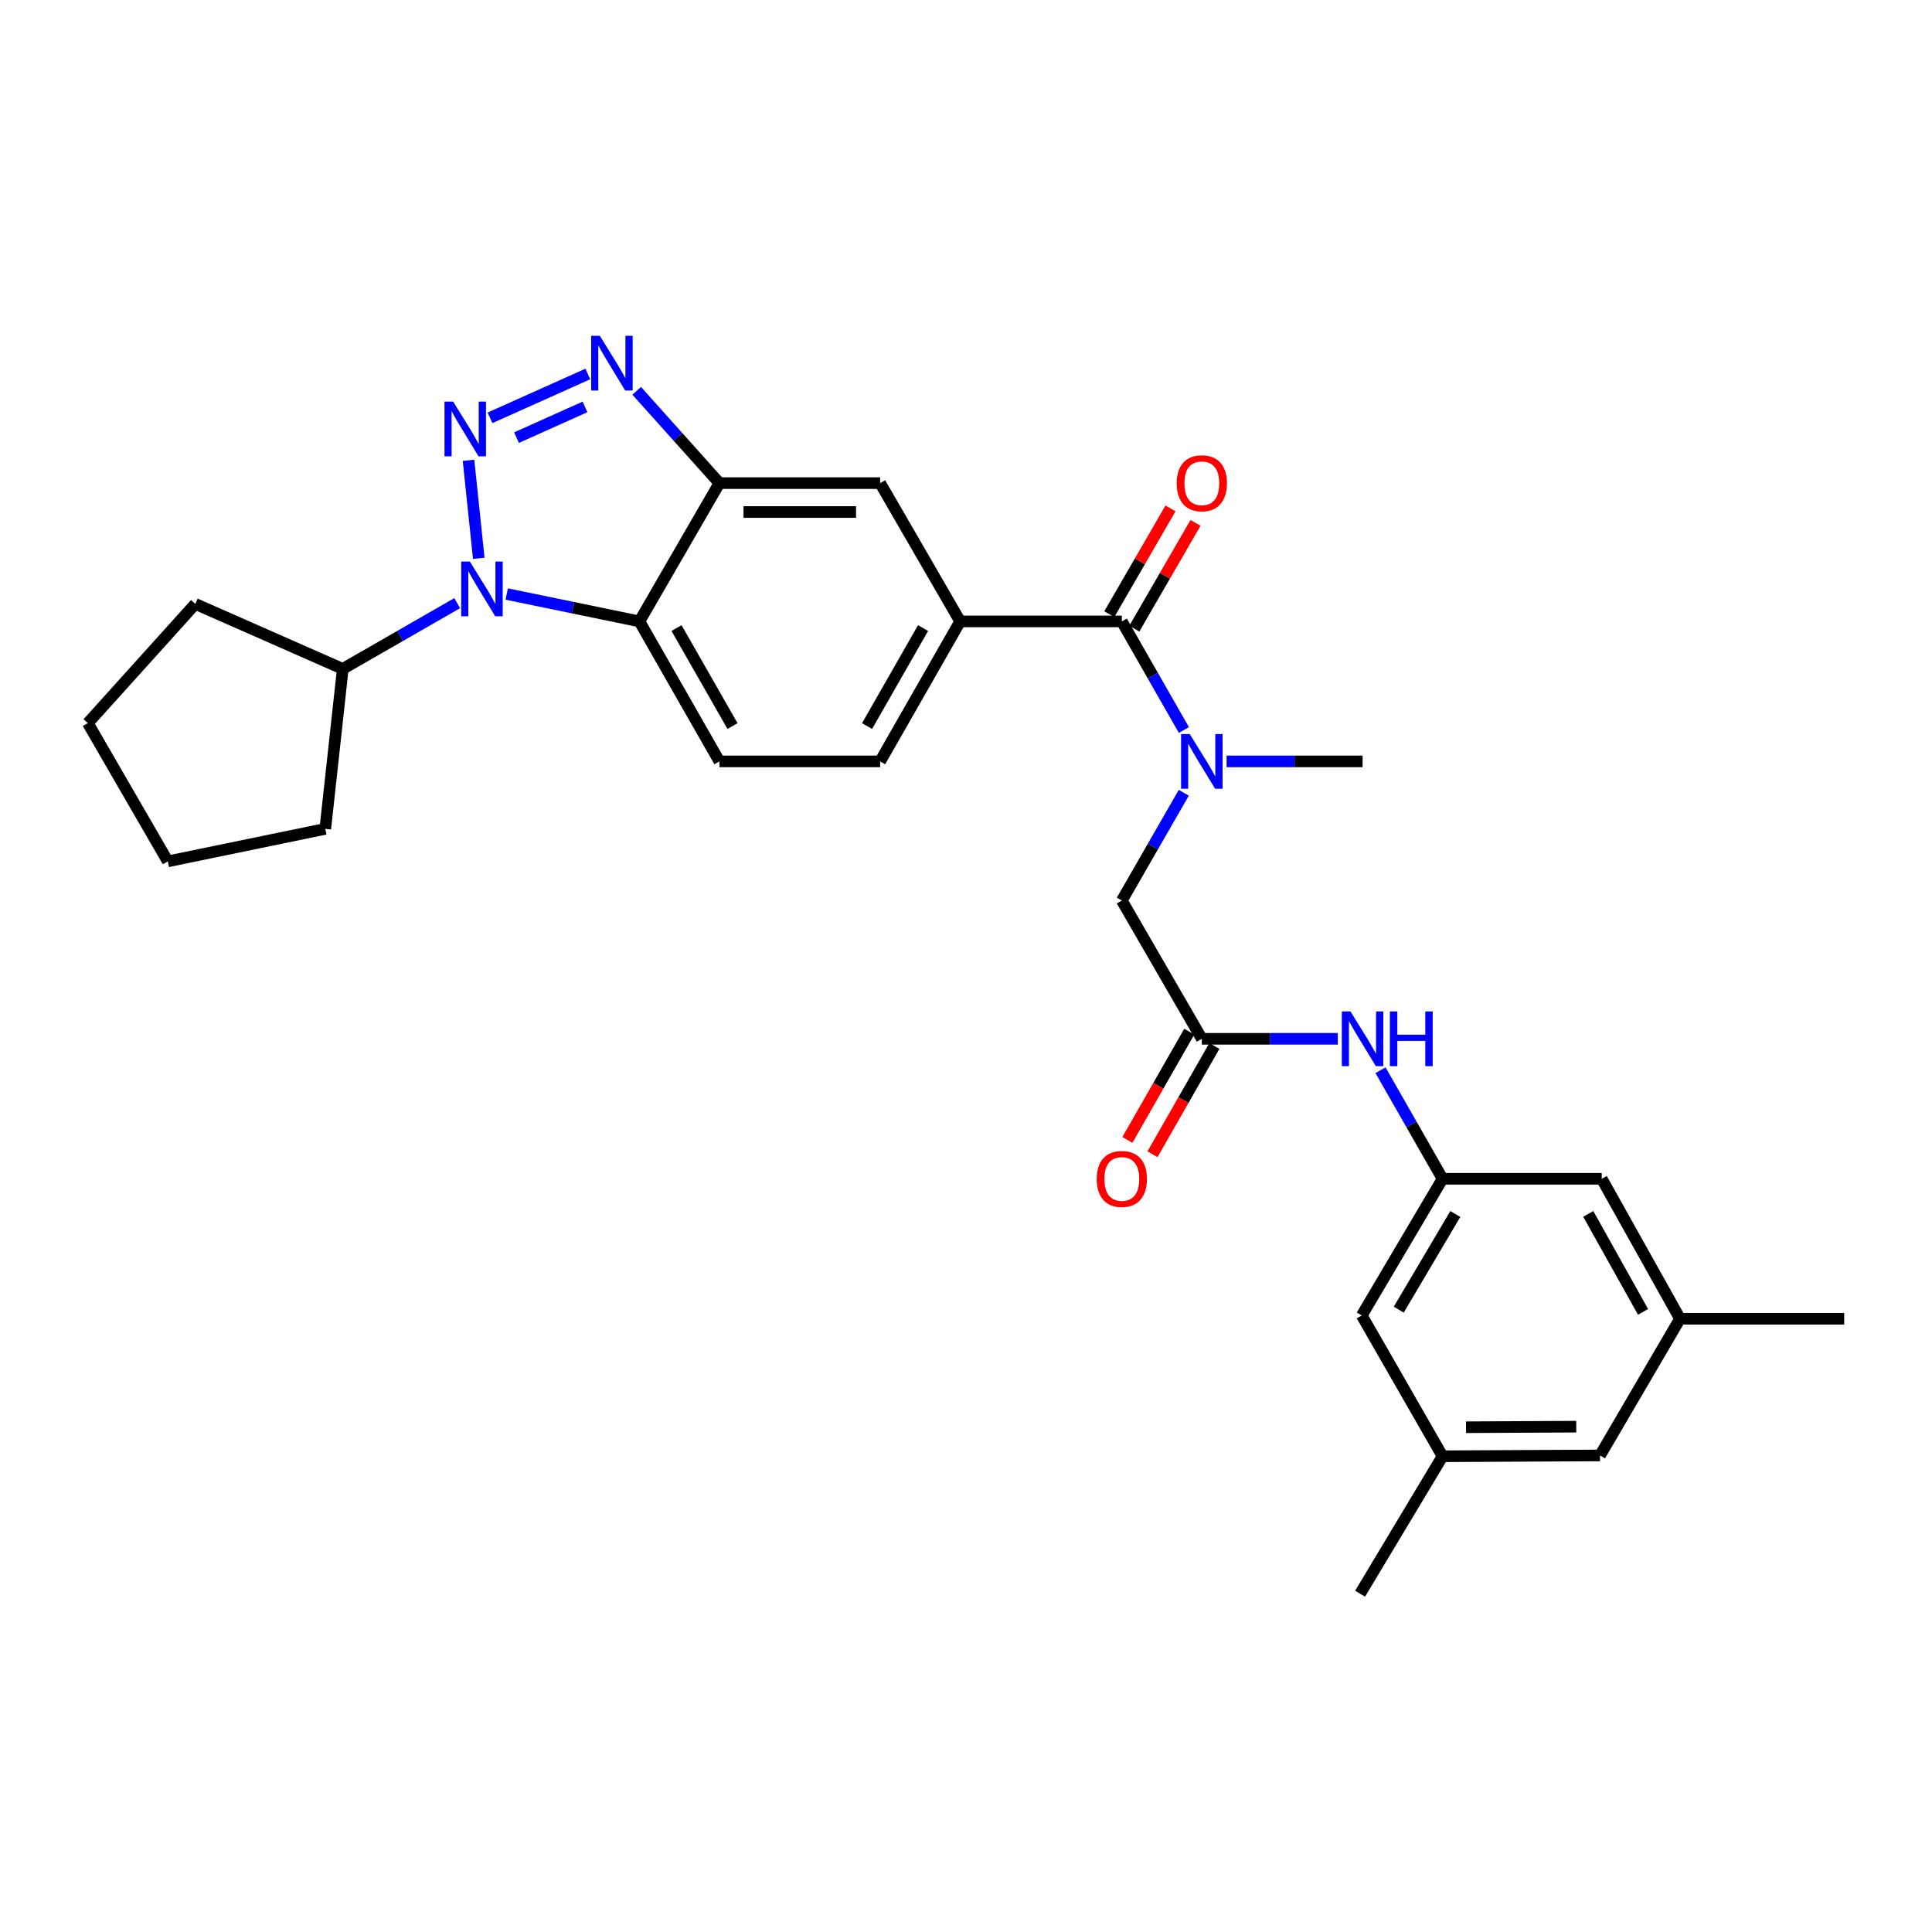 <?xml version='1.0' encoding='iso-8859-1'?>
<svg version='1.1' baseProfile='full'
              xmlns='http://www.w3.org/2000/svg'
                      xmlns:rdkit='http://www.rdkit.org/xml'
                      xmlns:xlink='http://www.w3.org/1999/xlink'
                  xml:space='preserve'
width='1000px' height='1000px' viewBox='0 0 1000 1000'>
<!-- END OF HEADER -->
<rect style='opacity:1.0;fill:#FFFFFF;stroke:none' width='1000' height='1000' x='0' y='0'> </rect>
<path class='bond-0' d='M 242.504,238.263 L 247.804,288.985' style='fill:none;fill-rule:evenodd;stroke:#0000FF;stroke-width:6px;stroke-linecap:butt;stroke-linejoin:miter;stroke-opacity:1' />
<path class='bond-1' d='M 253.627,216.272 L 304.262,193.565' style='fill:none;fill-rule:evenodd;stroke:#0000FF;stroke-width:6px;stroke-linecap:butt;stroke-linejoin:miter;stroke-opacity:1' />
<path class='bond-1' d='M 267.343,226.515 L 302.788,210.62' style='fill:none;fill-rule:evenodd;stroke:#0000FF;stroke-width:6px;stroke-linecap:butt;stroke-linejoin:miter;stroke-opacity:1' />
<path class='bond-2' d='M 262.279,307.464 L 296.623,314.551' style='fill:none;fill-rule:evenodd;stroke:#0000FF;stroke-width:6px;stroke-linecap:butt;stroke-linejoin:miter;stroke-opacity:1' />
<path class='bond-2' d='M 296.623,314.551 L 330.967,321.638' style='fill:none;fill-rule:evenodd;stroke:#000000;stroke-width:6px;stroke-linecap:butt;stroke-linejoin:miter;stroke-opacity:1' />
<path class='bond-13' d='M 236.641,312.184 L 207.028,329.202' style='fill:none;fill-rule:evenodd;stroke:#0000FF;stroke-width:6px;stroke-linecap:butt;stroke-linejoin:miter;stroke-opacity:1' />
<path class='bond-13' d='M 207.028,329.202 L 177.415,346.22' style='fill:none;fill-rule:evenodd;stroke:#000000;stroke-width:6px;stroke-linecap:butt;stroke-linejoin:miter;stroke-opacity:1' />
<path class='bond-3' d='M 329.555,202.286 L 350.958,226.173' style='fill:none;fill-rule:evenodd;stroke:#0000FF;stroke-width:6px;stroke-linecap:butt;stroke-linejoin:miter;stroke-opacity:1' />
<path class='bond-3' d='M 350.958,226.173 L 372.361,250.061' style='fill:none;fill-rule:evenodd;stroke:#000000;stroke-width:6px;stroke-linecap:butt;stroke-linejoin:miter;stroke-opacity:1' />
<path class='bond-9' d='M 330.967,321.638 L 372.361,394.096' style='fill:none;fill-rule:evenodd;stroke:#000000;stroke-width:6px;stroke-linecap:butt;stroke-linejoin:miter;stroke-opacity:1' />
<path class='bond-9' d='M 350.164,325.087 L 379.14,375.808' style='fill:none;fill-rule:evenodd;stroke:#000000;stroke-width:6px;stroke-linecap:butt;stroke-linejoin:miter;stroke-opacity:1' />
<path class='bond-29' d='M 330.967,321.638 L 372.361,250.061' style='fill:none;fill-rule:evenodd;stroke:#000000;stroke-width:6px;stroke-linecap:butt;stroke-linejoin:miter;stroke-opacity:1' />
<path class='bond-8' d='M 372.361,250.061 L 455.564,250.061' style='fill:none;fill-rule:evenodd;stroke:#000000;stroke-width:6px;stroke-linecap:butt;stroke-linejoin:miter;stroke-opacity:1' />
<path class='bond-8' d='M 384.841,265.019 L 443.084,265.019' style='fill:none;fill-rule:evenodd;stroke:#000000;stroke-width:6px;stroke-linecap:butt;stroke-linejoin:miter;stroke-opacity:1' />
<path class='bond-4' d='M 580.652,321.638 L 496.975,321.638' style='fill:none;fill-rule:evenodd;stroke:#000000;stroke-width:6px;stroke-linecap:butt;stroke-linejoin:miter;stroke-opacity:1' />
<path class='bond-5' d='M 580.652,321.638 L 596.715,349.744' style='fill:none;fill-rule:evenodd;stroke:#000000;stroke-width:6px;stroke-linecap:butt;stroke-linejoin:miter;stroke-opacity:1' />
<path class='bond-5' d='M 596.715,349.744 L 612.778,377.85' style='fill:none;fill-rule:evenodd;stroke:#0000FF;stroke-width:6px;stroke-linecap:butt;stroke-linejoin:miter;stroke-opacity:1' />
<path class='bond-15' d='M 587.126,325.384 L 602.964,298.008' style='fill:none;fill-rule:evenodd;stroke:#000000;stroke-width:6px;stroke-linecap:butt;stroke-linejoin:miter;stroke-opacity:1' />
<path class='bond-15' d='M 602.964,298.008 L 618.802,270.633' style='fill:none;fill-rule:evenodd;stroke:#FF0000;stroke-width:6px;stroke-linecap:butt;stroke-linejoin:miter;stroke-opacity:1' />
<path class='bond-15' d='M 574.178,317.893 L 590.016,290.518' style='fill:none;fill-rule:evenodd;stroke:#000000;stroke-width:6px;stroke-linecap:butt;stroke-linejoin:miter;stroke-opacity:1' />
<path class='bond-15' d='M 590.016,290.518 L 605.854,263.142' style='fill:none;fill-rule:evenodd;stroke:#FF0000;stroke-width:6px;stroke-linecap:butt;stroke-linejoin:miter;stroke-opacity:1' />
<path class='bond-12' d='M 612.728,410.333 L 596.69,438.228' style='fill:none;fill-rule:evenodd;stroke:#0000FF;stroke-width:6px;stroke-linecap:butt;stroke-linejoin:miter;stroke-opacity:1' />
<path class='bond-12' d='M 596.69,438.228 L 580.652,466.123' style='fill:none;fill-rule:evenodd;stroke:#000000;stroke-width:6px;stroke-linecap:butt;stroke-linejoin:miter;stroke-opacity:1' />
<path class='bond-22' d='M 634.883,394.096 L 670.075,394.096' style='fill:none;fill-rule:evenodd;stroke:#0000FF;stroke-width:6px;stroke-linecap:butt;stroke-linejoin:miter;stroke-opacity:1' />
<path class='bond-22' d='M 670.075,394.096 L 705.267,394.096' style='fill:none;fill-rule:evenodd;stroke:#000000;stroke-width:6px;stroke-linecap:butt;stroke-linejoin:miter;stroke-opacity:1' />
<path class='bond-6' d='M 496.975,321.638 L 455.564,250.061' style='fill:none;fill-rule:evenodd;stroke:#000000;stroke-width:6px;stroke-linecap:butt;stroke-linejoin:miter;stroke-opacity:1' />
<path class='bond-31' d='M 496.975,321.638 L 455.564,394.096' style='fill:none;fill-rule:evenodd;stroke:#000000;stroke-width:6px;stroke-linecap:butt;stroke-linejoin:miter;stroke-opacity:1' />
<path class='bond-31' d='M 477.776,325.084 L 448.789,375.805' style='fill:none;fill-rule:evenodd;stroke:#000000;stroke-width:6px;stroke-linecap:butt;stroke-linejoin:miter;stroke-opacity:1' />
<path class='bond-7' d='M 622.063,537.683 L 580.652,466.123' style='fill:none;fill-rule:evenodd;stroke:#000000;stroke-width:6px;stroke-linecap:butt;stroke-linejoin:miter;stroke-opacity:1' />
<path class='bond-10' d='M 622.063,537.683 L 657.255,537.683' style='fill:none;fill-rule:evenodd;stroke:#000000;stroke-width:6px;stroke-linecap:butt;stroke-linejoin:miter;stroke-opacity:1' />
<path class='bond-10' d='M 657.255,537.683 L 692.447,537.683' style='fill:none;fill-rule:evenodd;stroke:#0000FF;stroke-width:6px;stroke-linecap:butt;stroke-linejoin:miter;stroke-opacity:1' />
<path class='bond-16' d='M 615.569,533.972 L 599.552,561.998' style='fill:none;fill-rule:evenodd;stroke:#000000;stroke-width:6px;stroke-linecap:butt;stroke-linejoin:miter;stroke-opacity:1' />
<path class='bond-16' d='M 599.552,561.998 L 583.535,590.024' style='fill:none;fill-rule:evenodd;stroke:#FF0000;stroke-width:6px;stroke-linecap:butt;stroke-linejoin:miter;stroke-opacity:1' />
<path class='bond-16' d='M 628.557,541.395 L 612.54,569.421' style='fill:none;fill-rule:evenodd;stroke:#000000;stroke-width:6px;stroke-linecap:butt;stroke-linejoin:miter;stroke-opacity:1' />
<path class='bond-16' d='M 612.54,569.421 L 596.523,597.447' style='fill:none;fill-rule:evenodd;stroke:#FF0000;stroke-width:6px;stroke-linecap:butt;stroke-linejoin:miter;stroke-opacity:1' />
<path class='bond-14' d='M 372.361,394.096 L 455.564,394.096' style='fill:none;fill-rule:evenodd;stroke:#000000;stroke-width:6px;stroke-linecap:butt;stroke-linejoin:miter;stroke-opacity:1' />
<path class='bond-11' d='M 714.548,553.93 L 730.604,582.036' style='fill:none;fill-rule:evenodd;stroke:#0000FF;stroke-width:6px;stroke-linecap:butt;stroke-linejoin:miter;stroke-opacity:1' />
<path class='bond-11' d='M 730.604,582.036 L 746.661,610.142' style='fill:none;fill-rule:evenodd;stroke:#000000;stroke-width:6px;stroke-linecap:butt;stroke-linejoin:miter;stroke-opacity:1' />
<path class='bond-19' d='M 746.661,610.142 L 704.843,680.88' style='fill:none;fill-rule:evenodd;stroke:#000000;stroke-width:6px;stroke-linecap:butt;stroke-linejoin:miter;stroke-opacity:1' />
<path class='bond-19' d='M 753.265,628.365 L 723.993,677.882' style='fill:none;fill-rule:evenodd;stroke:#000000;stroke-width:6px;stroke-linecap:butt;stroke-linejoin:miter;stroke-opacity:1' />
<path class='bond-20' d='M 746.661,610.142 L 829.05,610.142' style='fill:none;fill-rule:evenodd;stroke:#000000;stroke-width:6px;stroke-linecap:butt;stroke-linejoin:miter;stroke-opacity:1' />
<path class='bond-25' d='M 177.415,346.22 L 168.365,429.025' style='fill:none;fill-rule:evenodd;stroke:#000000;stroke-width:6px;stroke-linecap:butt;stroke-linejoin:miter;stroke-opacity:1' />
<path class='bond-26' d='M 177.415,346.22 L 101.093,312.588' style='fill:none;fill-rule:evenodd;stroke:#000000;stroke-width:6px;stroke-linecap:butt;stroke-linejoin:miter;stroke-opacity:1' />
<path class='bond-17' d='M 869.572,682.584 L 829.05,610.142' style='fill:none;fill-rule:evenodd;stroke:#000000;stroke-width:6px;stroke-linecap:butt;stroke-linejoin:miter;stroke-opacity:1' />
<path class='bond-17' d='M 850.438,679.02 L 822.073,628.311' style='fill:none;fill-rule:evenodd;stroke:#000000;stroke-width:6px;stroke-linecap:butt;stroke-linejoin:miter;stroke-opacity:1' />
<path class='bond-21' d='M 869.572,682.584 L 828.169,753.338' style='fill:none;fill-rule:evenodd;stroke:#000000;stroke-width:6px;stroke-linecap:butt;stroke-linejoin:miter;stroke-opacity:1' />
<path class='bond-24' d='M 869.572,682.584 L 954.545,682.584' style='fill:none;fill-rule:evenodd;stroke:#000000;stroke-width:6px;stroke-linecap:butt;stroke-linejoin:miter;stroke-opacity:1' />
<path class='bond-18' d='M 746.661,753.754 L 704.843,680.88' style='fill:none;fill-rule:evenodd;stroke:#000000;stroke-width:6px;stroke-linecap:butt;stroke-linejoin:miter;stroke-opacity:1' />
<path class='bond-23' d='M 746.661,753.754 L 703.979,824.899' style='fill:none;fill-rule:evenodd;stroke:#000000;stroke-width:6px;stroke-linecap:butt;stroke-linejoin:miter;stroke-opacity:1' />
<path class='bond-32' d='M 746.661,753.754 L 828.169,753.338' style='fill:none;fill-rule:evenodd;stroke:#000000;stroke-width:6px;stroke-linecap:butt;stroke-linejoin:miter;stroke-opacity:1' />
<path class='bond-32' d='M 758.811,738.733 L 815.867,738.442' style='fill:none;fill-rule:evenodd;stroke:#000000;stroke-width:6px;stroke-linecap:butt;stroke-linejoin:miter;stroke-opacity:1' />
<path class='bond-27' d='M 168.365,429.025 L 86.857,445.837' style='fill:none;fill-rule:evenodd;stroke:#000000;stroke-width:6px;stroke-linecap:butt;stroke-linejoin:miter;stroke-opacity:1' />
<path class='bond-28' d='M 101.093,312.588 L 45.455,374.276' style='fill:none;fill-rule:evenodd;stroke:#000000;stroke-width:6px;stroke-linecap:butt;stroke-linejoin:miter;stroke-opacity:1' />
<path class='bond-30' d='M 86.857,445.837 L 45.455,374.276' style='fill:none;fill-rule:evenodd;stroke:#000000;stroke-width:6px;stroke-linecap:butt;stroke-linejoin:miter;stroke-opacity:1' />
<path  class='atom-0' d='M 234.547 207.861
L 243.827 222.861
Q 244.747 224.341, 246.227 227.021
Q 247.707 229.701, 247.787 229.861
L 247.787 207.861
L 251.547 207.861
L 251.547 236.181
L 247.667 236.181
L 237.707 219.781
Q 236.547 217.861, 235.307 215.661
Q 234.107 213.461, 233.747 212.781
L 233.747 236.181
L 230.067 236.181
L 230.067 207.861
L 234.547 207.861
' fill='#0000FF'/>
<path  class='atom-1' d='M 243.198 290.658
L 252.478 305.658
Q 253.398 307.138, 254.878 309.818
Q 256.358 312.498, 256.438 312.658
L 256.438 290.658
L 260.198 290.658
L 260.198 318.978
L 256.318 318.978
L 246.358 302.578
Q 245.198 300.658, 243.958 298.458
Q 242.758 296.258, 242.398 295.578
L 242.398 318.978
L 238.718 318.978
L 238.718 290.658
L 243.198 290.658
' fill='#0000FF'/>
<path  class='atom-2' d='M 310.471 173.814
L 319.751 188.814
Q 320.671 190.294, 322.151 192.974
Q 323.631 195.654, 323.711 195.814
L 323.711 173.814
L 327.471 173.814
L 327.471 202.134
L 323.591 202.134
L 313.631 185.734
Q 312.471 183.814, 311.231 181.614
Q 310.031 179.414, 309.671 178.734
L 309.671 202.134
L 305.991 202.134
L 305.991 173.814
L 310.471 173.814
' fill='#0000FF'/>
<path  class='atom-6' d='M 615.803 379.936
L 625.083 394.936
Q 626.003 396.416, 627.483 399.096
Q 628.963 401.776, 629.043 401.936
L 629.043 379.936
L 632.803 379.936
L 632.803 408.256
L 628.923 408.256
L 618.963 391.856
Q 617.803 389.936, 616.563 387.736
Q 615.363 385.536, 615.003 384.856
L 615.003 408.256
L 611.323 408.256
L 611.323 379.936
L 615.803 379.936
' fill='#0000FF'/>
<path  class='atom-11' d='M 699.007 523.523
L 708.287 538.523
Q 709.207 540.003, 710.687 542.683
Q 712.167 545.363, 712.247 545.523
L 712.247 523.523
L 716.007 523.523
L 716.007 551.843
L 712.127 551.843
L 702.167 535.443
Q 701.007 533.523, 699.767 531.323
Q 698.567 529.123, 698.207 528.443
L 698.207 551.843
L 694.527 551.843
L 694.527 523.523
L 699.007 523.523
' fill='#0000FF'/>
<path  class='atom-11' d='M 719.407 523.523
L 723.247 523.523
L 723.247 535.563
L 737.727 535.563
L 737.727 523.523
L 741.567 523.523
L 741.567 551.843
L 737.727 551.843
L 737.727 538.763
L 723.247 538.763
L 723.247 551.843
L 719.407 551.843
L 719.407 523.523
' fill='#0000FF'/>
<path  class='atom-16' d='M 609.063 250.141
Q 609.063 243.341, 612.423 239.541
Q 615.783 235.741, 622.063 235.741
Q 628.343 235.741, 631.703 239.541
Q 635.063 243.341, 635.063 250.141
Q 635.063 257.021, 631.663 260.941
Q 628.263 264.821, 622.063 264.821
Q 615.823 264.821, 612.423 260.941
Q 609.063 257.061, 609.063 250.141
M 622.063 261.621
Q 626.383 261.621, 628.703 258.741
Q 631.063 255.821, 631.063 250.141
Q 631.063 244.581, 628.703 241.781
Q 626.383 238.941, 622.063 238.941
Q 617.743 238.941, 615.383 241.741
Q 613.063 244.541, 613.063 250.141
Q 613.063 255.861, 615.383 258.741
Q 617.743 261.621, 622.063 261.621
' fill='#FF0000'/>
<path  class='atom-17' d='M 567.652 610.222
Q 567.652 603.422, 571.012 599.622
Q 574.372 595.822, 580.652 595.822
Q 586.932 595.822, 590.292 599.622
Q 593.652 603.422, 593.652 610.222
Q 593.652 617.102, 590.252 621.022
Q 586.852 624.902, 580.652 624.902
Q 574.412 624.902, 571.012 621.022
Q 567.652 617.142, 567.652 610.222
M 580.652 621.702
Q 584.972 621.702, 587.292 618.822
Q 589.652 615.902, 589.652 610.222
Q 589.652 604.662, 587.292 601.862
Q 584.972 599.022, 580.652 599.022
Q 576.332 599.022, 573.972 601.822
Q 571.652 604.622, 571.652 610.222
Q 571.652 615.942, 573.972 618.822
Q 576.332 621.702, 580.652 621.702
' fill='#FF0000'/>
</svg>
